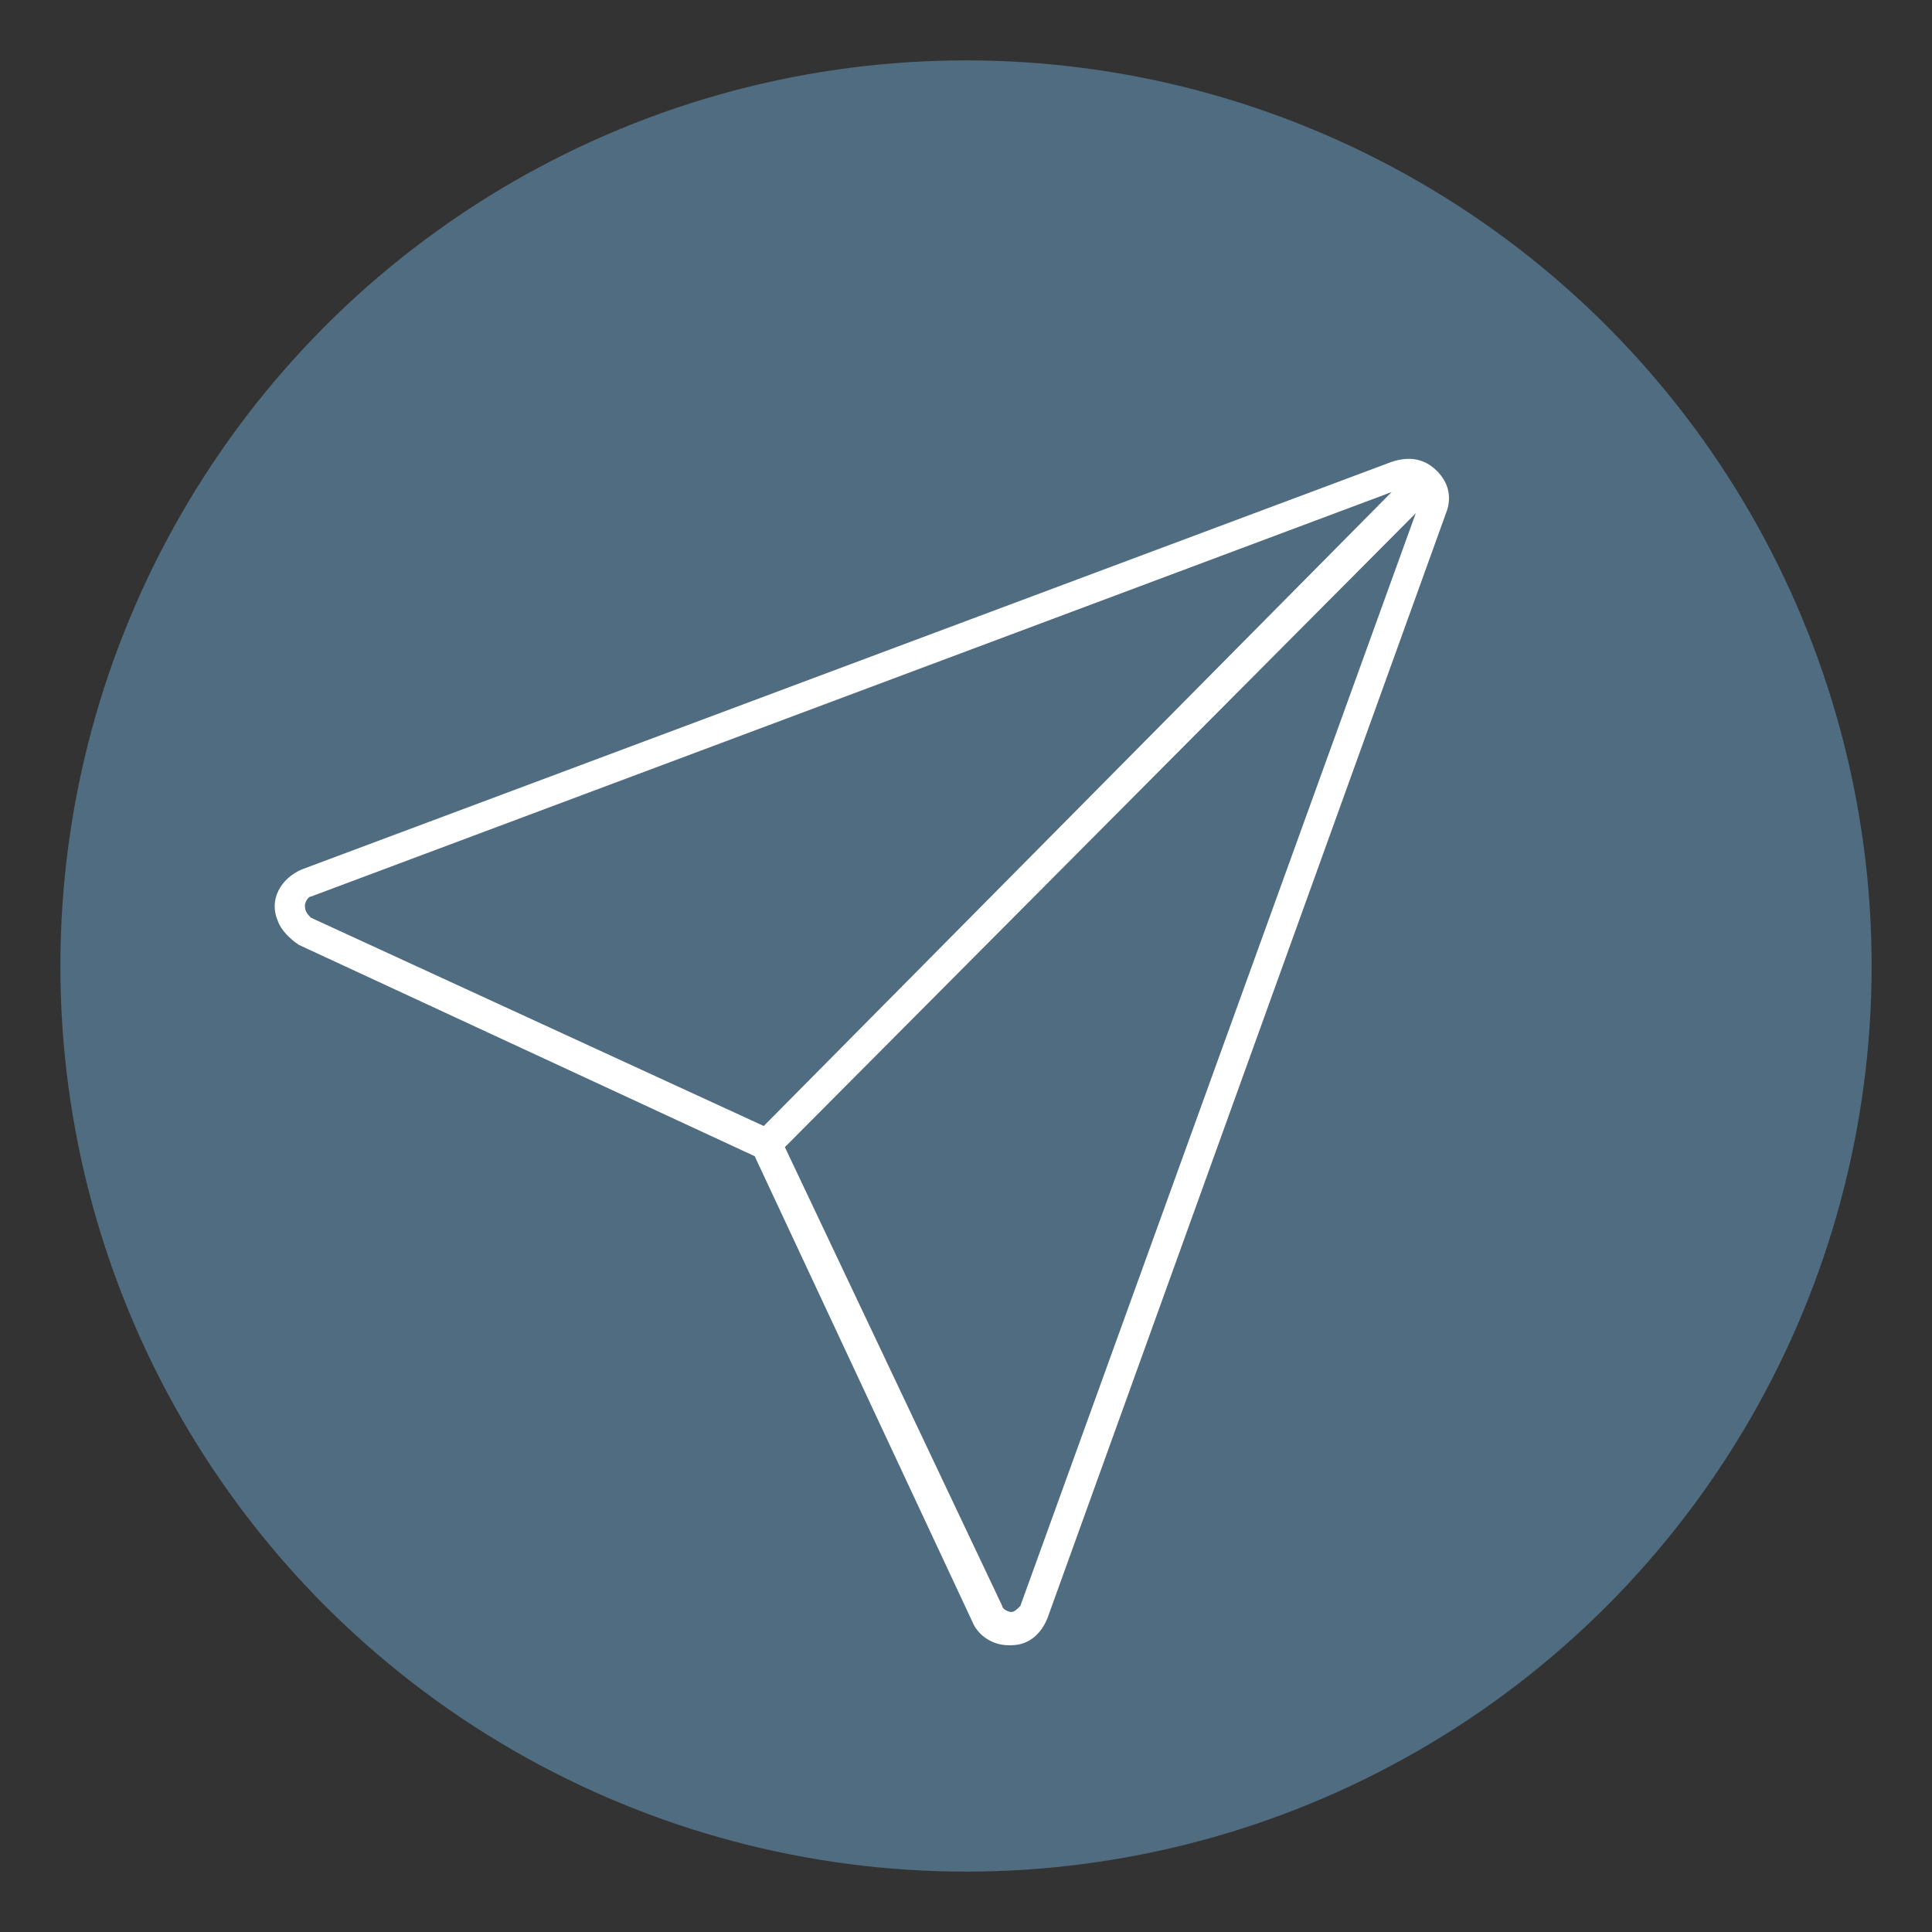 <?xml version="1.0" encoding="utf-8"?>
<!-- Generator: Adobe Illustrator 22.1.0, SVG Export Plug-In . SVG Version: 6.00 Build 0)  -->
<svg version="1.1" id="Layer_1" xmlns="http://www.w3.org/2000/svg" xmlns:xlink="http://www.w3.org/1999/xlink" x="0px" y="0px"
	 viewBox="0 0 64 64" style="enable-background:new 0 0 64 64;" xml:space="preserve">
<rect x="0" y="0" width="64" height="64" fill="#333333" stroke="none"/>
<style type="text/css">
	.st0{fill:#506C80;}
	.st1{fill:#FFFFFF;}
</style>
<title>mail</title>
<circle class="st0" cx="32" cy="32" r="30"/>
<path class="st1" d="M47.6,15.6c-0.4-0.4-0.9-0.5-1.5-0.3L10,28.8c-0.7,0.3-1.1,1-0.8,1.7c0.1,0.3,0.4,0.6,0.7,0.8L25,38.3l7.2,15.4
	c0.2,0.5,0.7,0.8,1.2,0.8h0.1c0.6,0,1-0.4,1.2-0.9L47.9,17C48.1,16.5,48,16,47.6,15.6z M10.3,30.4c-0.1-0.1-0.2-0.2-0.2-0.4
	c0-0.1,0.1-0.3,0.2-0.3l35.8-13.4L25.3,37.3L10.3,30.4z M33.8,53.2c-0.1,0.1-0.2,0.2-0.3,0.2v0.5v-0.5c-0.1,0-0.3-0.1-0.3-0.2L26,38
	l20.9-21L33.8,53.2z"/>
</svg>
